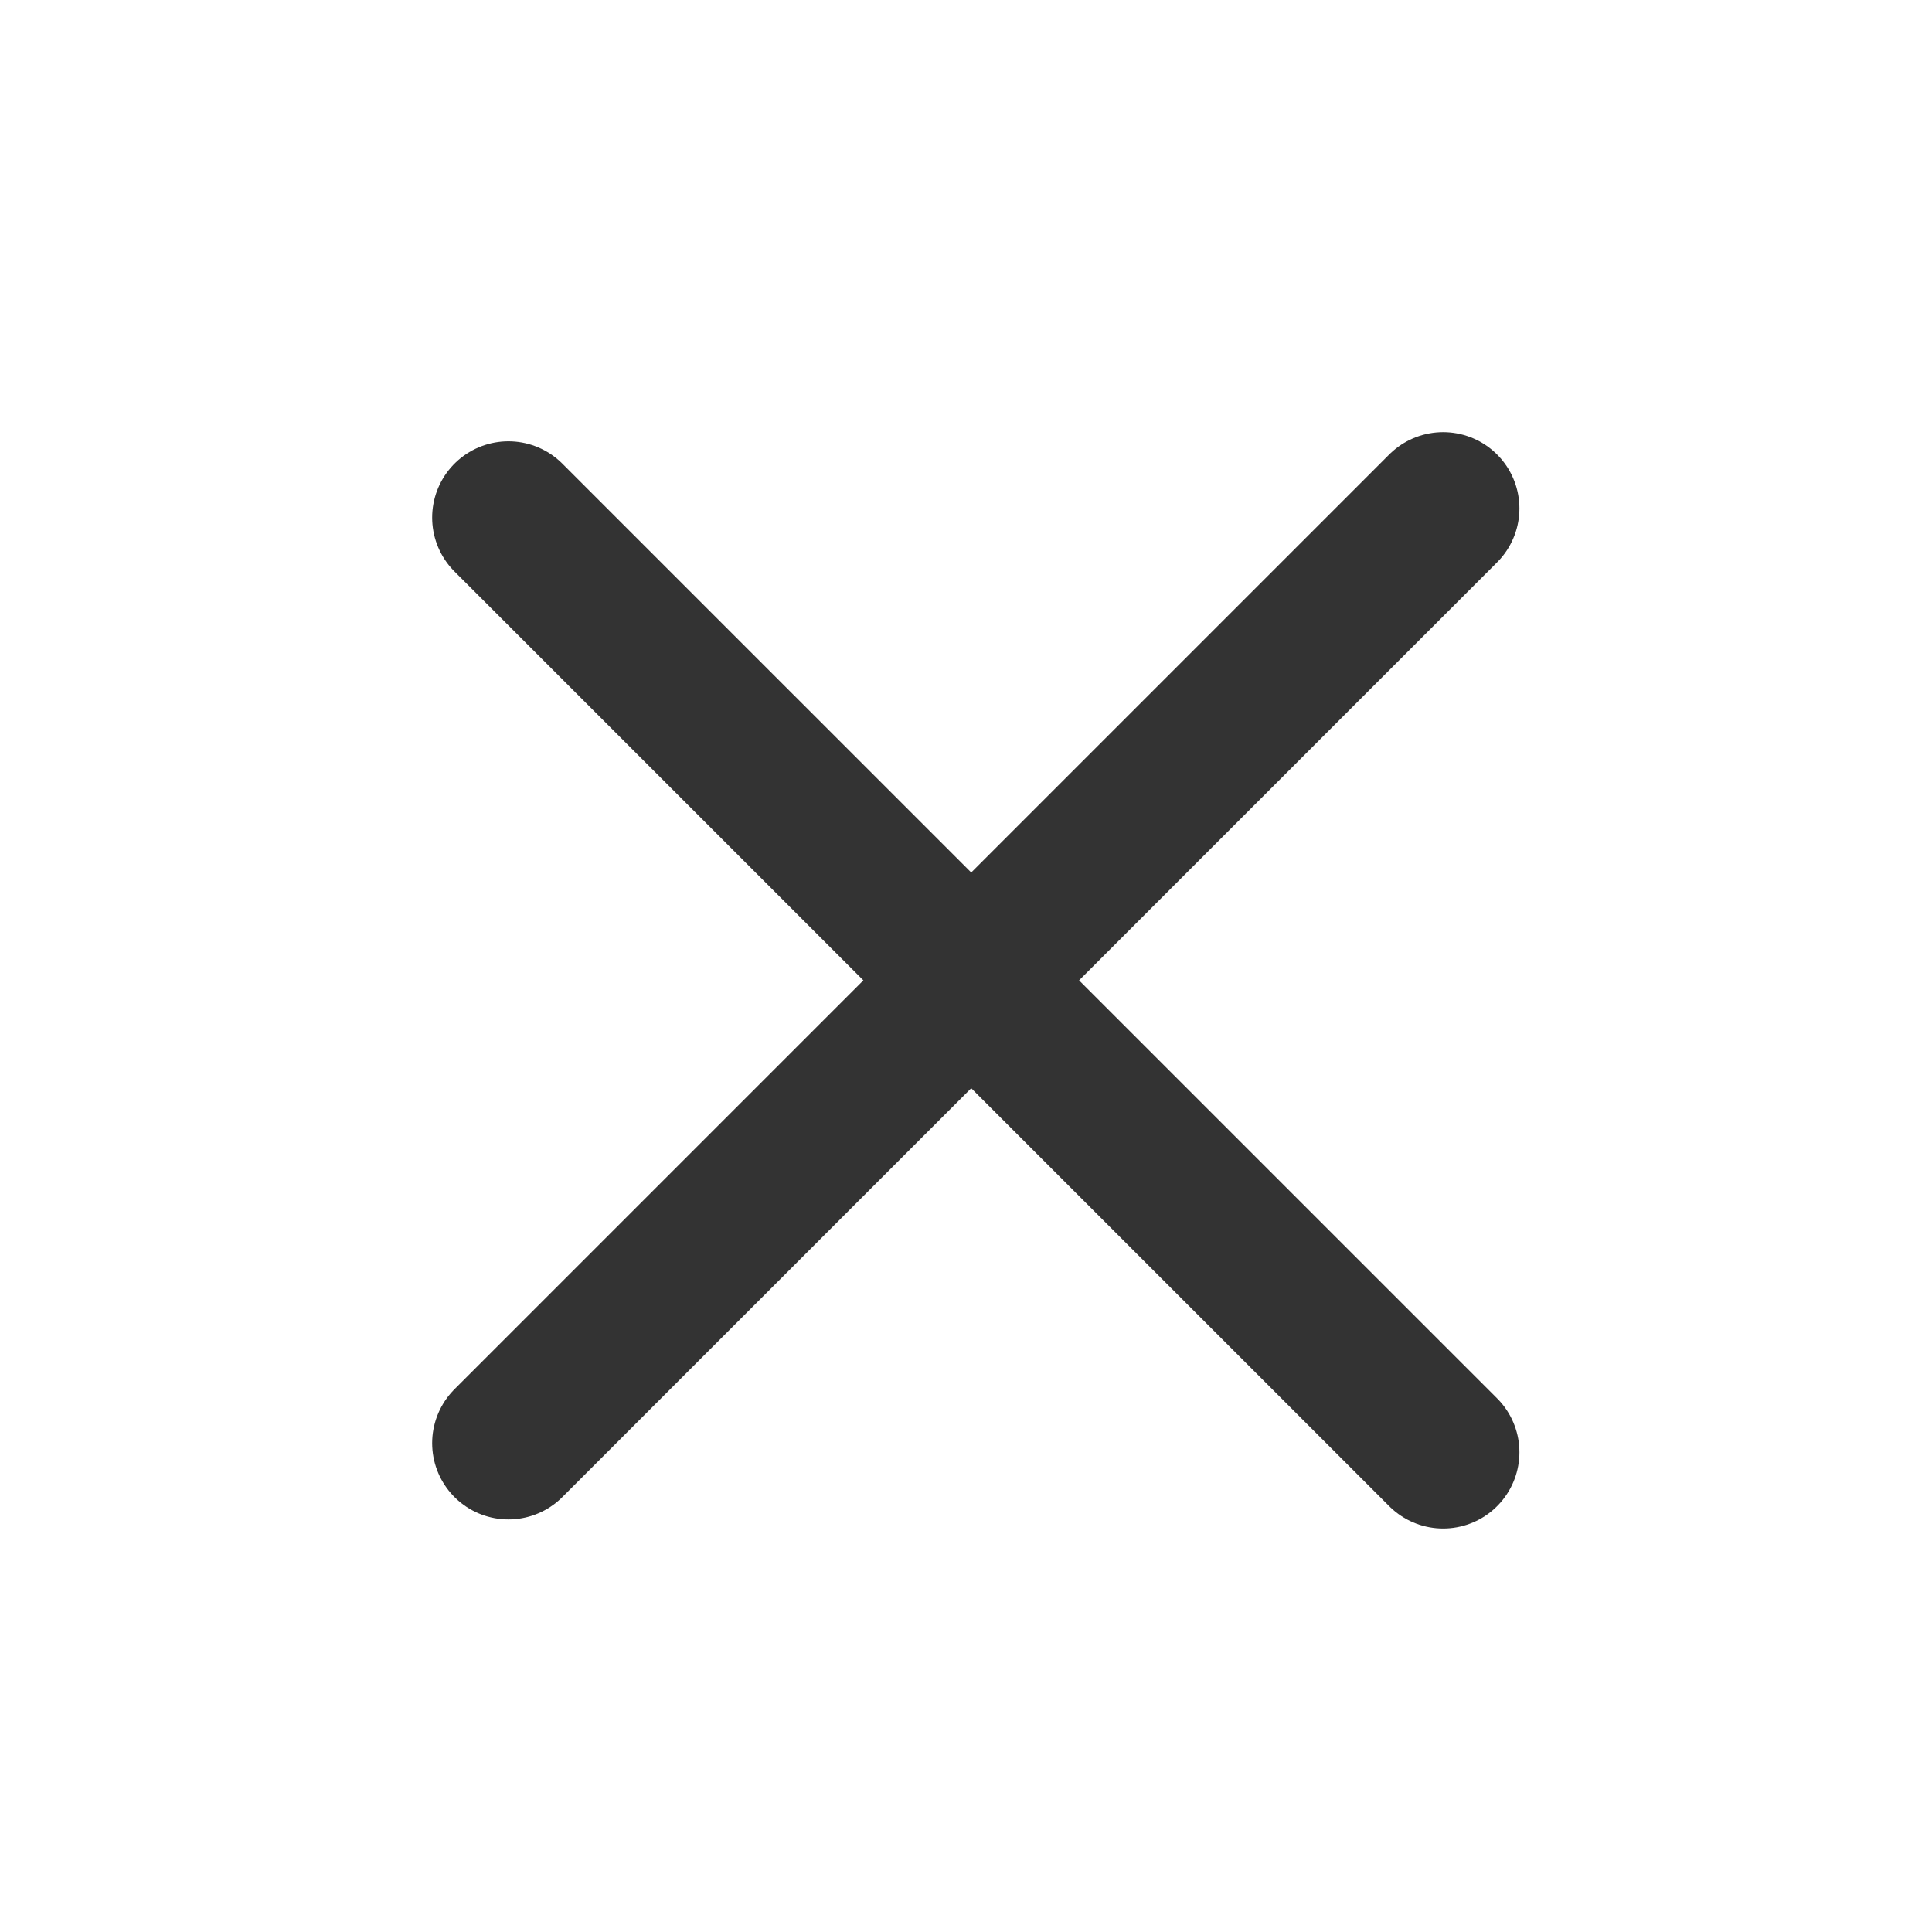 <svg width="38" height="38" viewBox="0 0 38 38" fill="none" xmlns="http://www.w3.org/2000/svg">
<path d="M10 10.18L28.385 28.564" stroke="#333333" stroke-width="3" stroke-linecap="round" stroke-linejoin="round"/>
<path d="M10 28.385L28.385 10" stroke="#333333" stroke-width="3" stroke-linecap="round" stroke-linejoin="round"/>
</svg>
